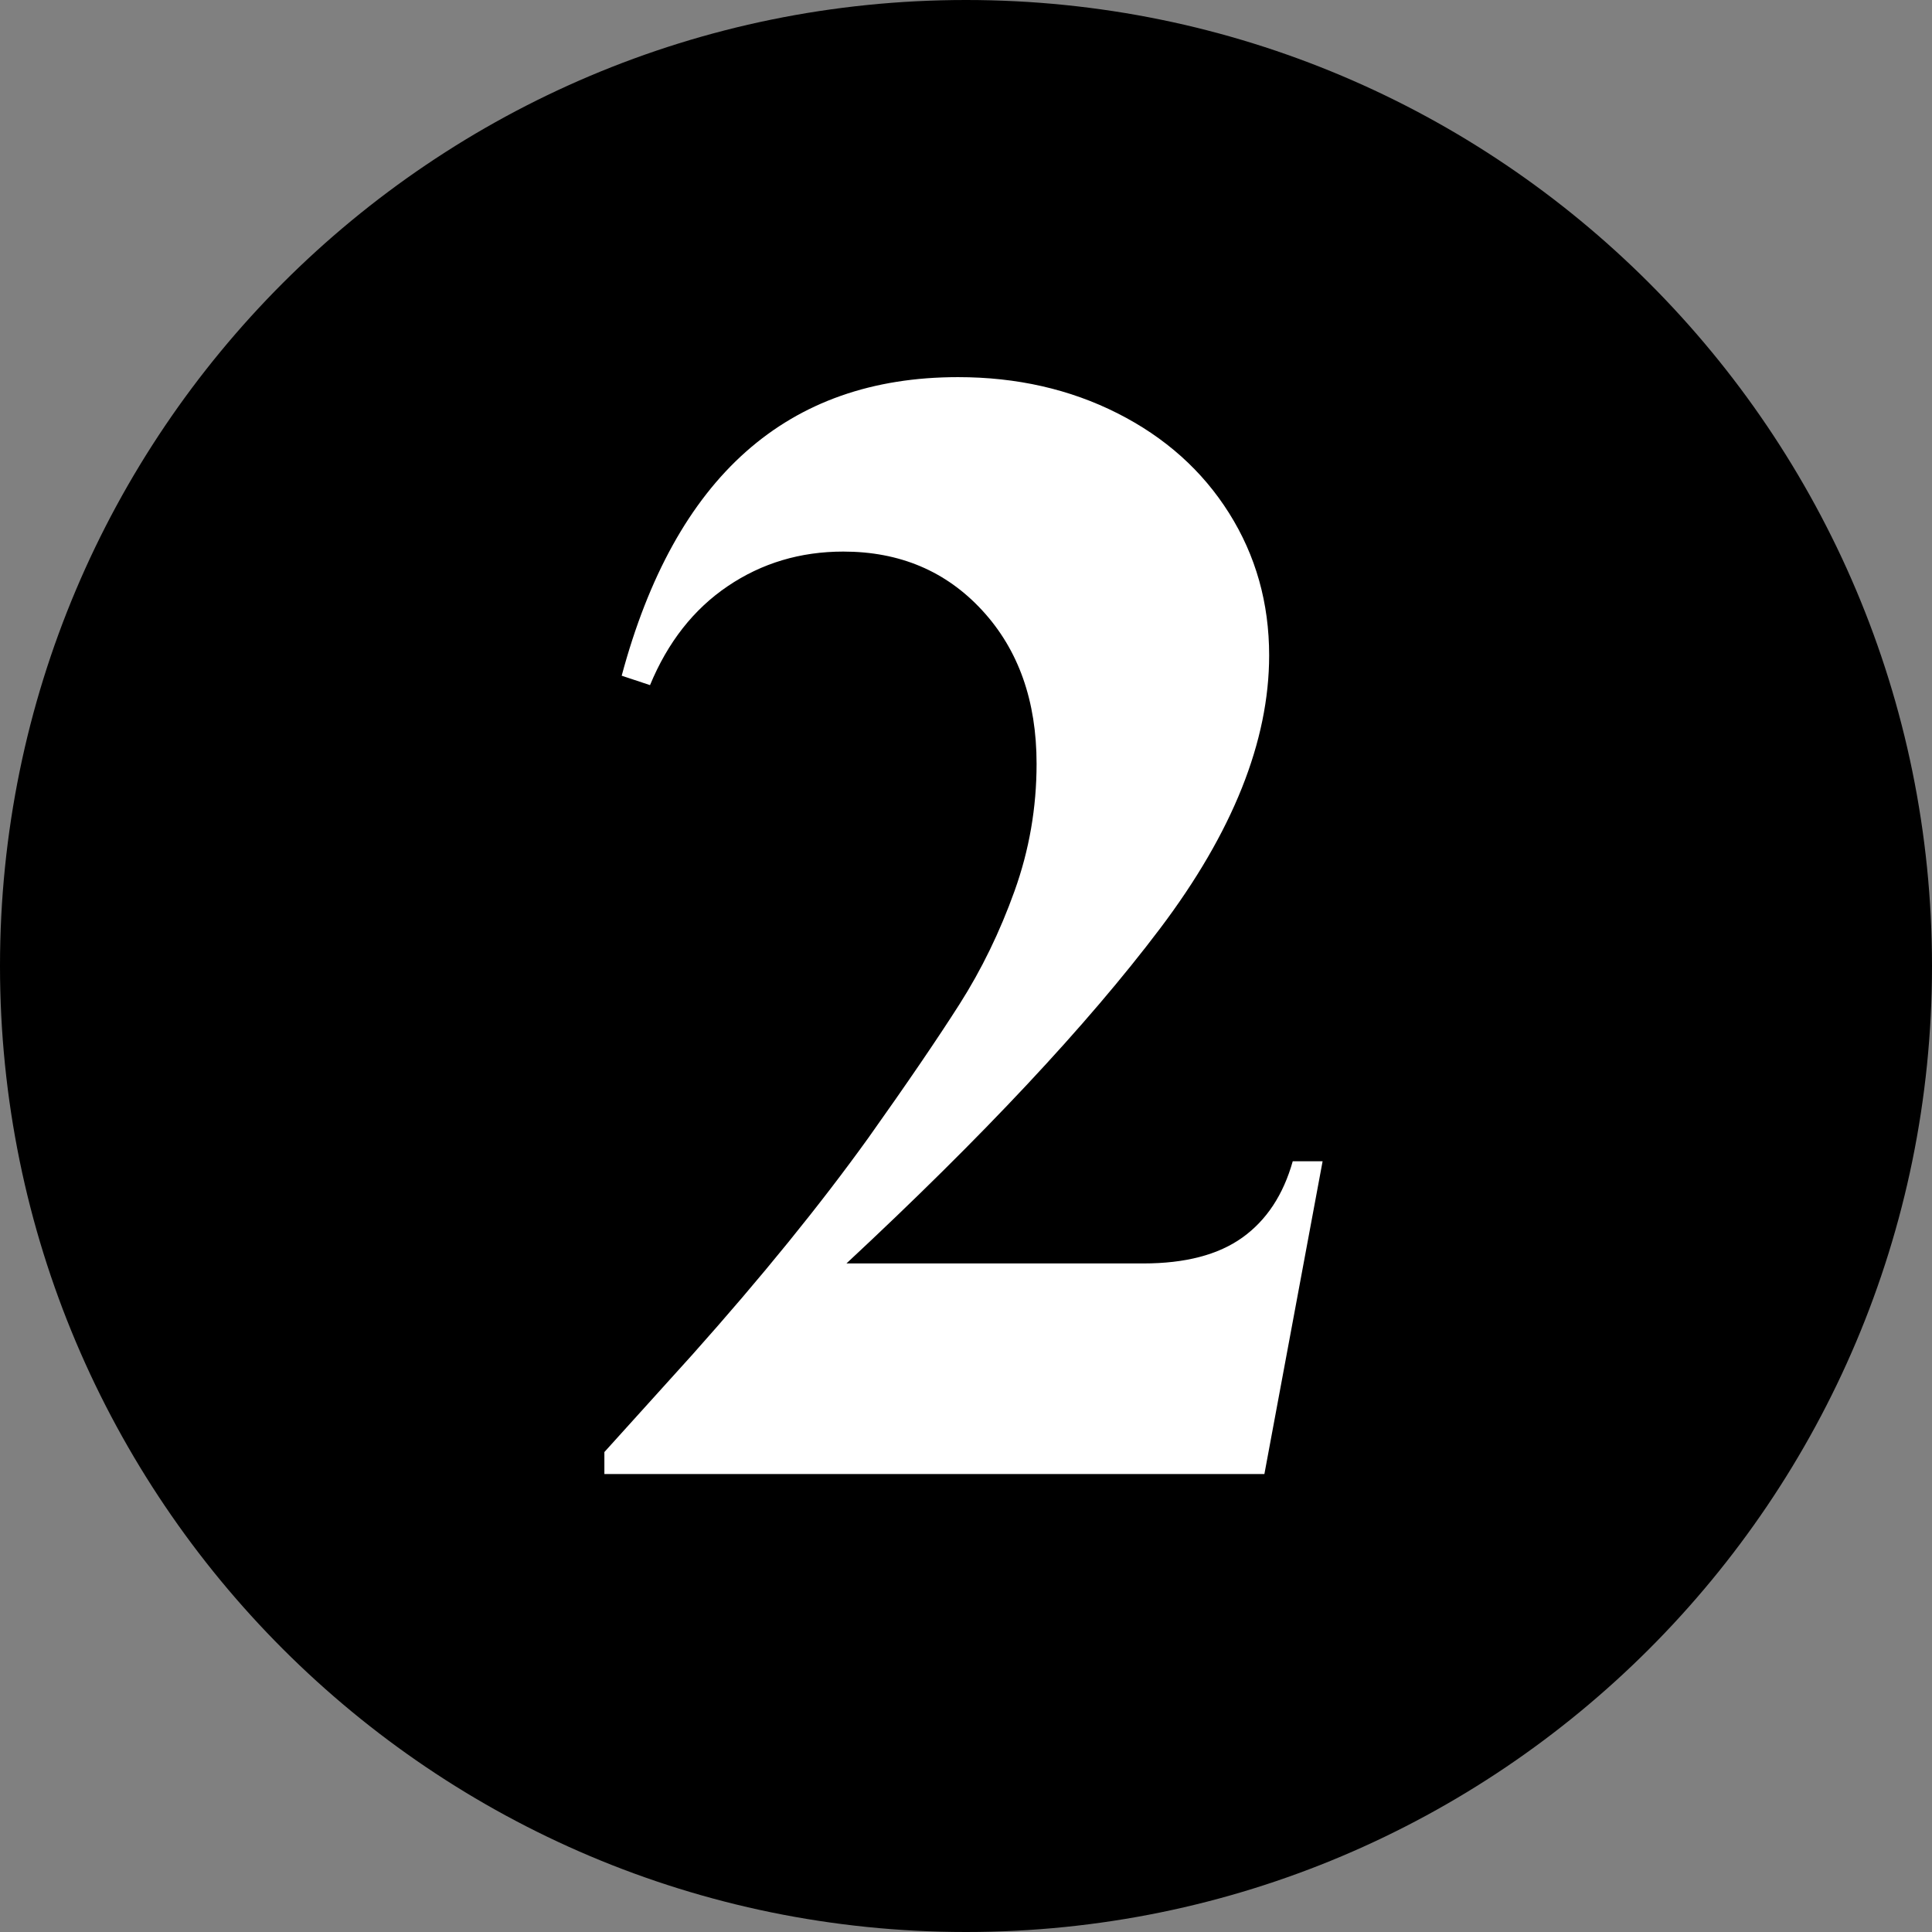 <svg xmlns="http://www.w3.org/2000/svg" xmlns:xlink="http://www.w3.org/1999/xlink" width="500" viewBox="0 0 375 375" height="500" preserveAspectRatio="xMidYMid meet"><rect x="0" y="0" width="375" height="375" fill="#808080" stroke="none"/><defs><g></g><clipPath id="08f1ba5edc"><path d="M 187.5 0 C 83.945 0 0 83.945 0 187.5 C 0 291.055 83.945 375 187.5 375 C 291.055 375 375 291.055 375 187.5 C 375 83.945 291.055 0 187.5 0 Z M 187.5 0 " clip-rule="nonzero"></path></clipPath></defs><g clip-path="url(#08f1ba5edc)"><rect x="-37.5" width="450" fill="#000000" y="-37.5" height="450" fill-opacity="1"></rect></g><g fill="#ffffff" fill-opacity="1"><g transform="translate(111.216, 286.108)"><g><path d="M 74.734 -212.906 C 86.117 -212.906 96.438 -210.566 105.688 -205.891 C 114.938 -201.211 122.156 -194.754 127.344 -186.516 C 132.531 -178.273 135.125 -169.07 135.125 -158.906 C 135.125 -142.238 128.055 -124.551 113.922 -105.844 C 99.785 -87.133 79.504 -65.477 53.078 -40.875 L 110.719 -40.875 C 118.852 -40.875 125.258 -42.551 129.938 -45.906 C 134.613 -49.258 137.867 -54.191 139.703 -60.703 L 145.5 -60.703 L 134.203 0 L 6.094 0 L 6.094 -4.266 L 23.188 -23.188 C 36.602 -38.227 47.988 -52.254 57.344 -65.266 C 64.863 -75.848 70.758 -84.492 75.031 -91.203 C 79.301 -97.91 82.859 -105.227 85.703 -113.156 C 88.555 -121.094 89.984 -129.328 89.984 -137.859 C 89.984 -150.066 86.473 -159.984 79.453 -167.609 C 72.441 -175.234 63.445 -179.047 52.469 -179.047 C 44.125 -179.047 36.645 -176.805 30.031 -172.328 C 23.426 -167.859 18.398 -161.457 14.953 -153.125 L 9.453 -154.953 C 19.828 -193.586 41.586 -212.906 74.734 -212.906 Z M 74.734 -212.906 "></path></g></g></g></svg>